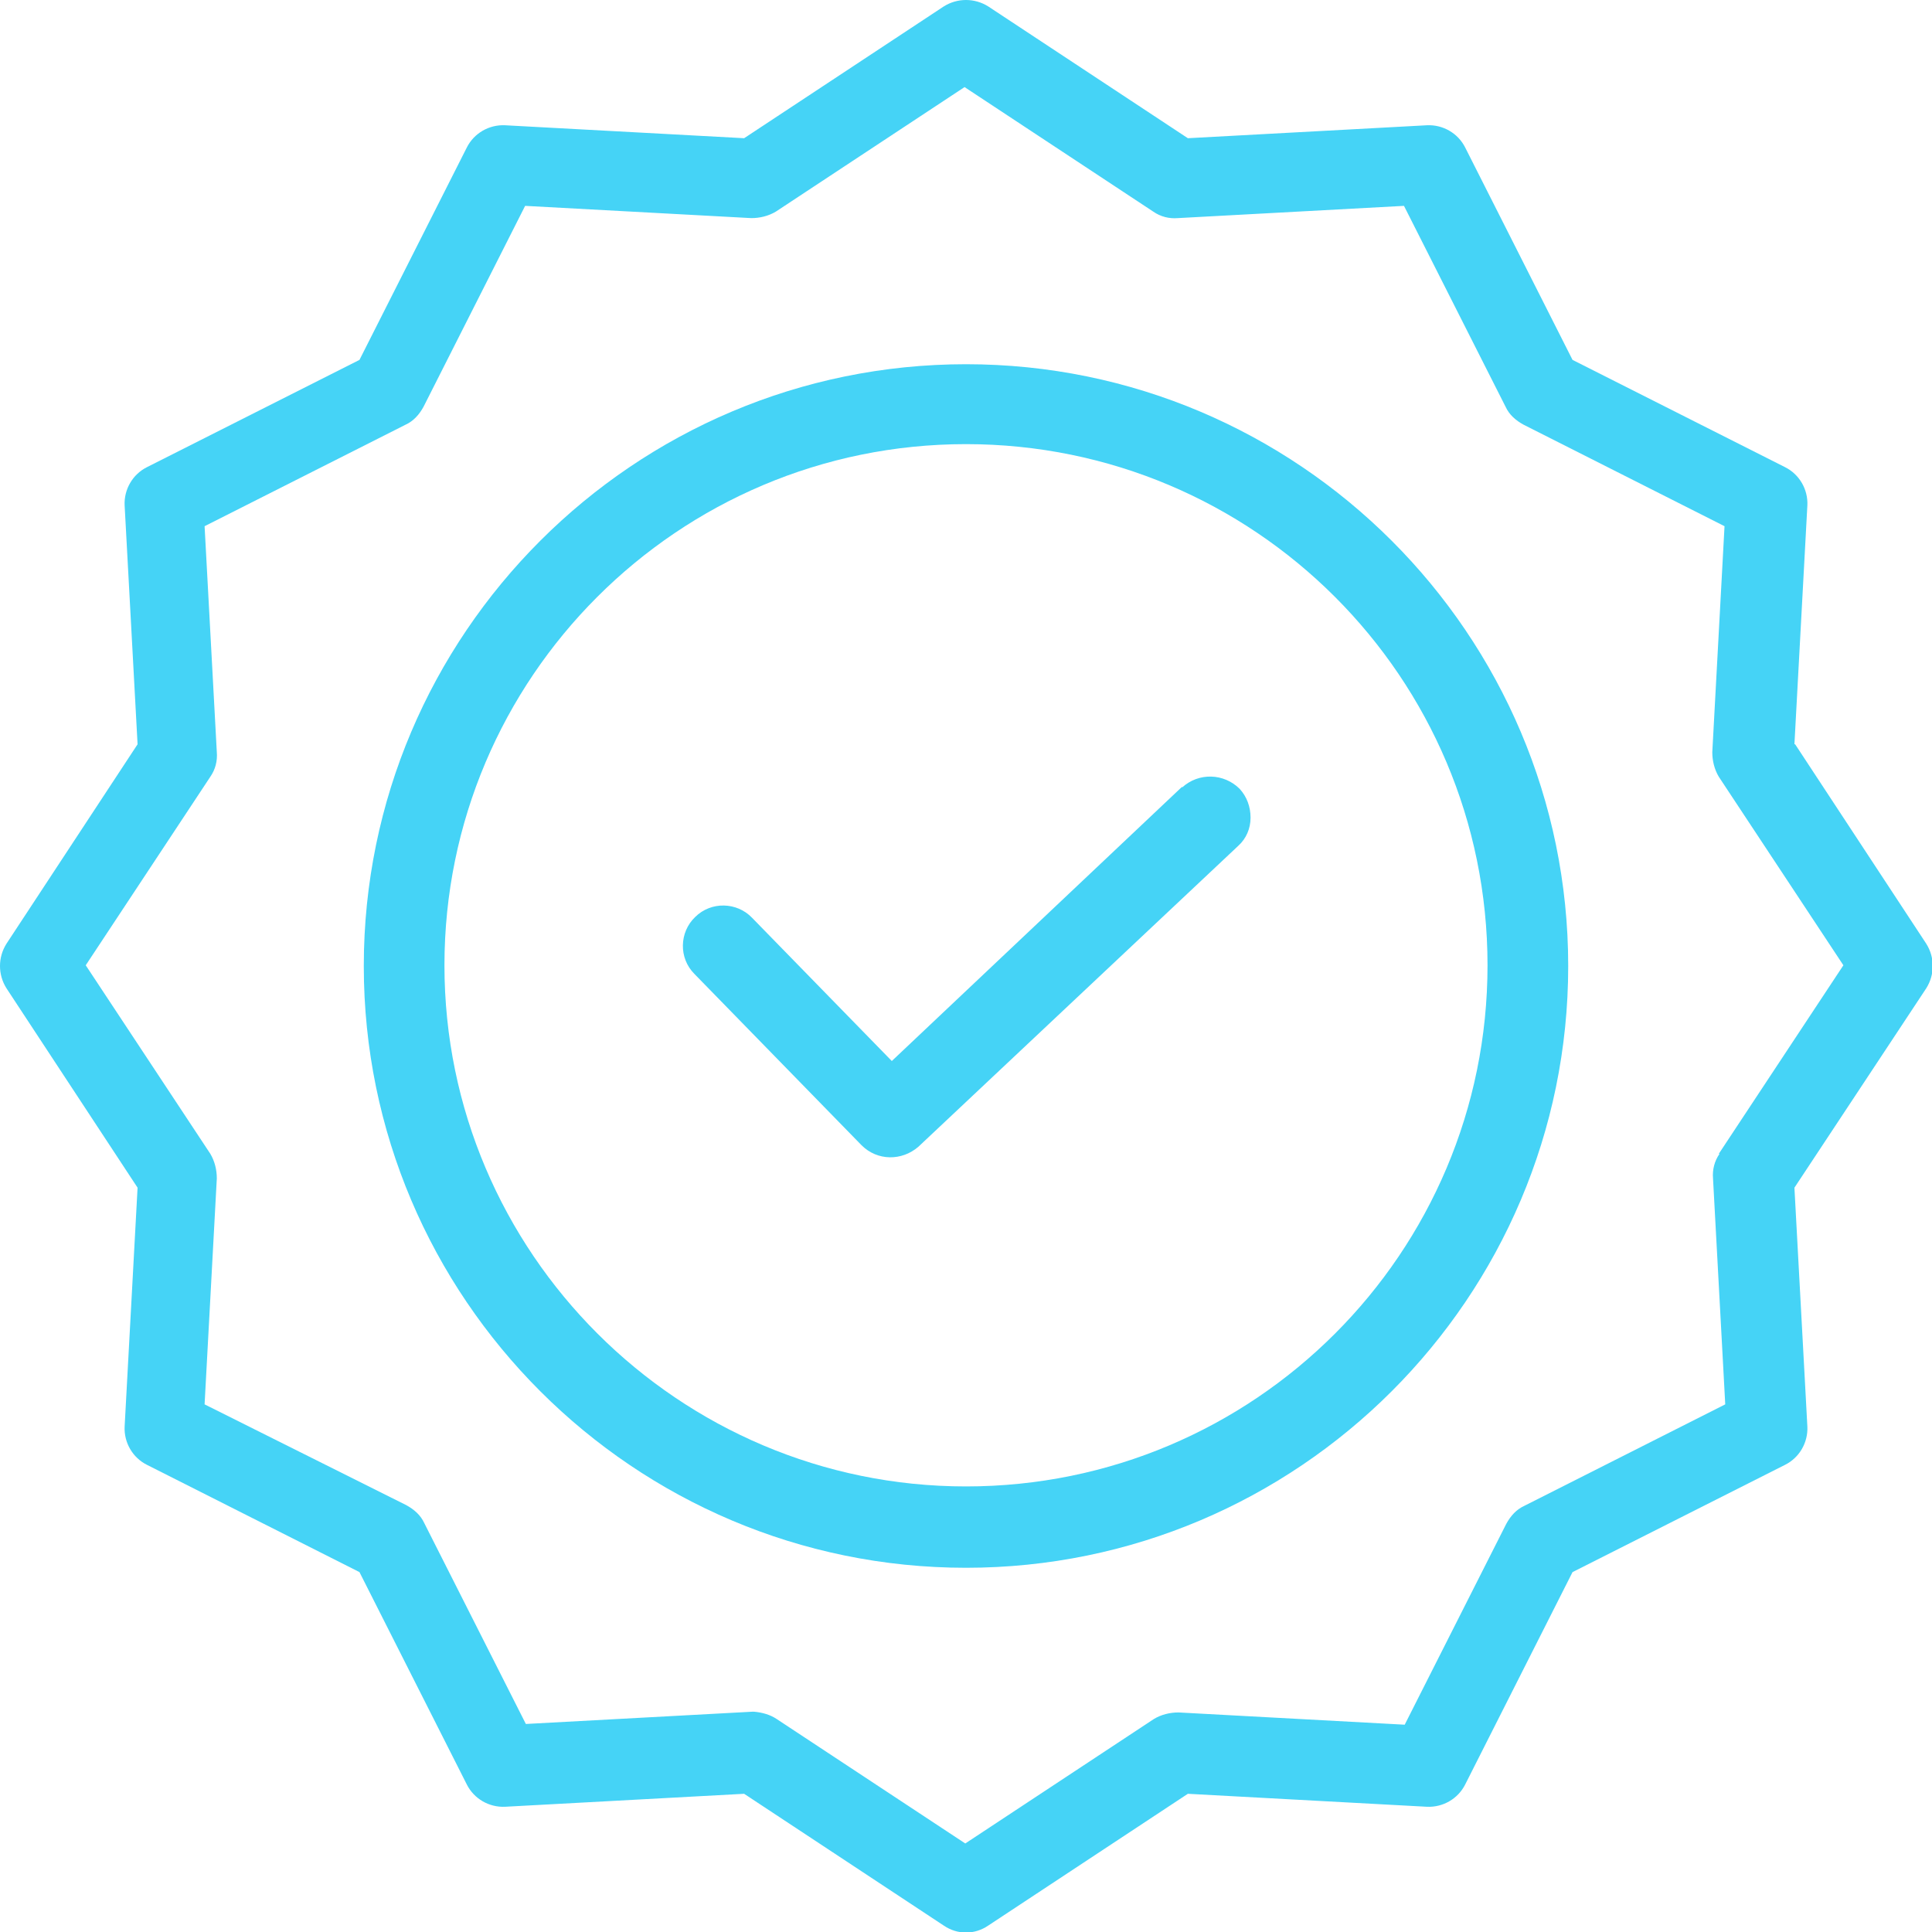 <svg width="67" height="67" viewBox="0 0 67 67" fill="none" xmlns="http://www.w3.org/2000/svg">
<g clip-path="url(#clip0_4_52)">
<g opacity="0.73">
<path d="M40.994 27.284L30.927 36.795L26.081 31.828C25.556 31.278 24.657 31.253 24.107 31.802C23.557 32.327 23.532 33.225 24.082 33.775L29.878 39.716C30.427 40.265 31.277 40.265 31.851 39.766L42.943 29.331C43.218 29.082 43.368 28.732 43.368 28.358C43.368 27.983 43.243 27.634 42.993 27.359C42.443 26.81 41.569 26.785 40.994 27.309V27.284Z" fill="#00C2F2"/>
<path d="M33.5 12.631C21.983 12.631 12.616 21.992 12.616 33.5C12.616 45.008 21.983 54.369 33.5 54.369C45.016 54.369 54.384 45.008 54.384 33.5C54.384 21.992 45.016 12.631 33.5 12.631ZM33.5 51.548C23.532 51.548 15.413 43.435 15.413 33.475C15.413 23.515 23.507 15.402 33.5 15.402C43.492 15.402 51.586 23.49 51.586 33.475C51.586 43.46 43.492 51.548 33.5 51.548Z" fill="#00C2F2"/>
<path d="M62.229 25.811L62.678 17.524C62.703 16.975 62.403 16.45 61.904 16.201L54.534 12.481L50.812 5.117C50.562 4.618 50.038 4.319 49.488 4.344L41.194 4.793L34.274 0.225C33.8 -0.075 33.2 -0.075 32.726 0.225L25.806 4.793L17.512 4.344C16.962 4.319 16.438 4.618 16.188 5.117L12.466 12.481L5.096 16.201C4.597 16.45 4.297 16.975 4.322 17.524L4.771 25.811L0.225 32.726C-0.075 33.2 -0.075 33.8 0.225 34.274L4.771 41.188L4.322 49.476C4.297 50.025 4.597 50.55 5.096 50.799L12.466 54.519L16.188 61.883C16.438 62.382 16.962 62.681 17.512 62.657L25.806 62.207L32.726 66.775C33.2 67.1 33.8 67.1 34.274 66.775L41.194 62.207L49.488 62.657C50.038 62.681 50.562 62.382 50.812 61.883L54.534 54.519L61.904 50.799C62.403 50.55 62.703 50.025 62.678 49.476L62.229 41.188L66.8 34.274C67.1 33.8 67.1 33.2 66.8 32.726L62.254 25.811H62.229ZM59.63 40.015C59.456 40.265 59.381 40.565 59.406 40.864L59.83 48.702L52.861 52.222C52.586 52.347 52.386 52.572 52.236 52.846L48.714 59.811L40.87 59.386C40.57 59.386 40.27 59.461 40.02 59.611L33.475 63.93L26.93 59.611C26.705 59.461 26.43 59.386 26.155 59.361H26.081L18.236 59.786L14.714 52.821C14.589 52.547 14.364 52.347 14.089 52.197L7.095 48.702L7.519 40.864C7.519 40.565 7.444 40.265 7.295 40.015L2.973 33.475L7.295 26.935C7.469 26.685 7.544 26.386 7.519 26.086L7.095 18.248L14.065 14.728C14.339 14.603 14.539 14.379 14.689 14.104L18.211 7.139L26.056 7.564C26.355 7.564 26.655 7.489 26.905 7.339L33.45 3.02L39.995 7.339C40.245 7.514 40.545 7.589 40.844 7.564L48.689 7.139L52.211 14.104C52.336 14.379 52.561 14.578 52.836 14.728L59.805 18.248L59.381 26.086C59.381 26.386 59.456 26.685 59.605 26.935L63.927 33.475L59.605 40.015H59.63Z" fill="#00C2F2"/>
</g>
</g>
<defs>
<clipPath id="clip0_4_52">
<rect width="67" height="67" fill="white"/>
</clipPath>
</defs>
</svg>
